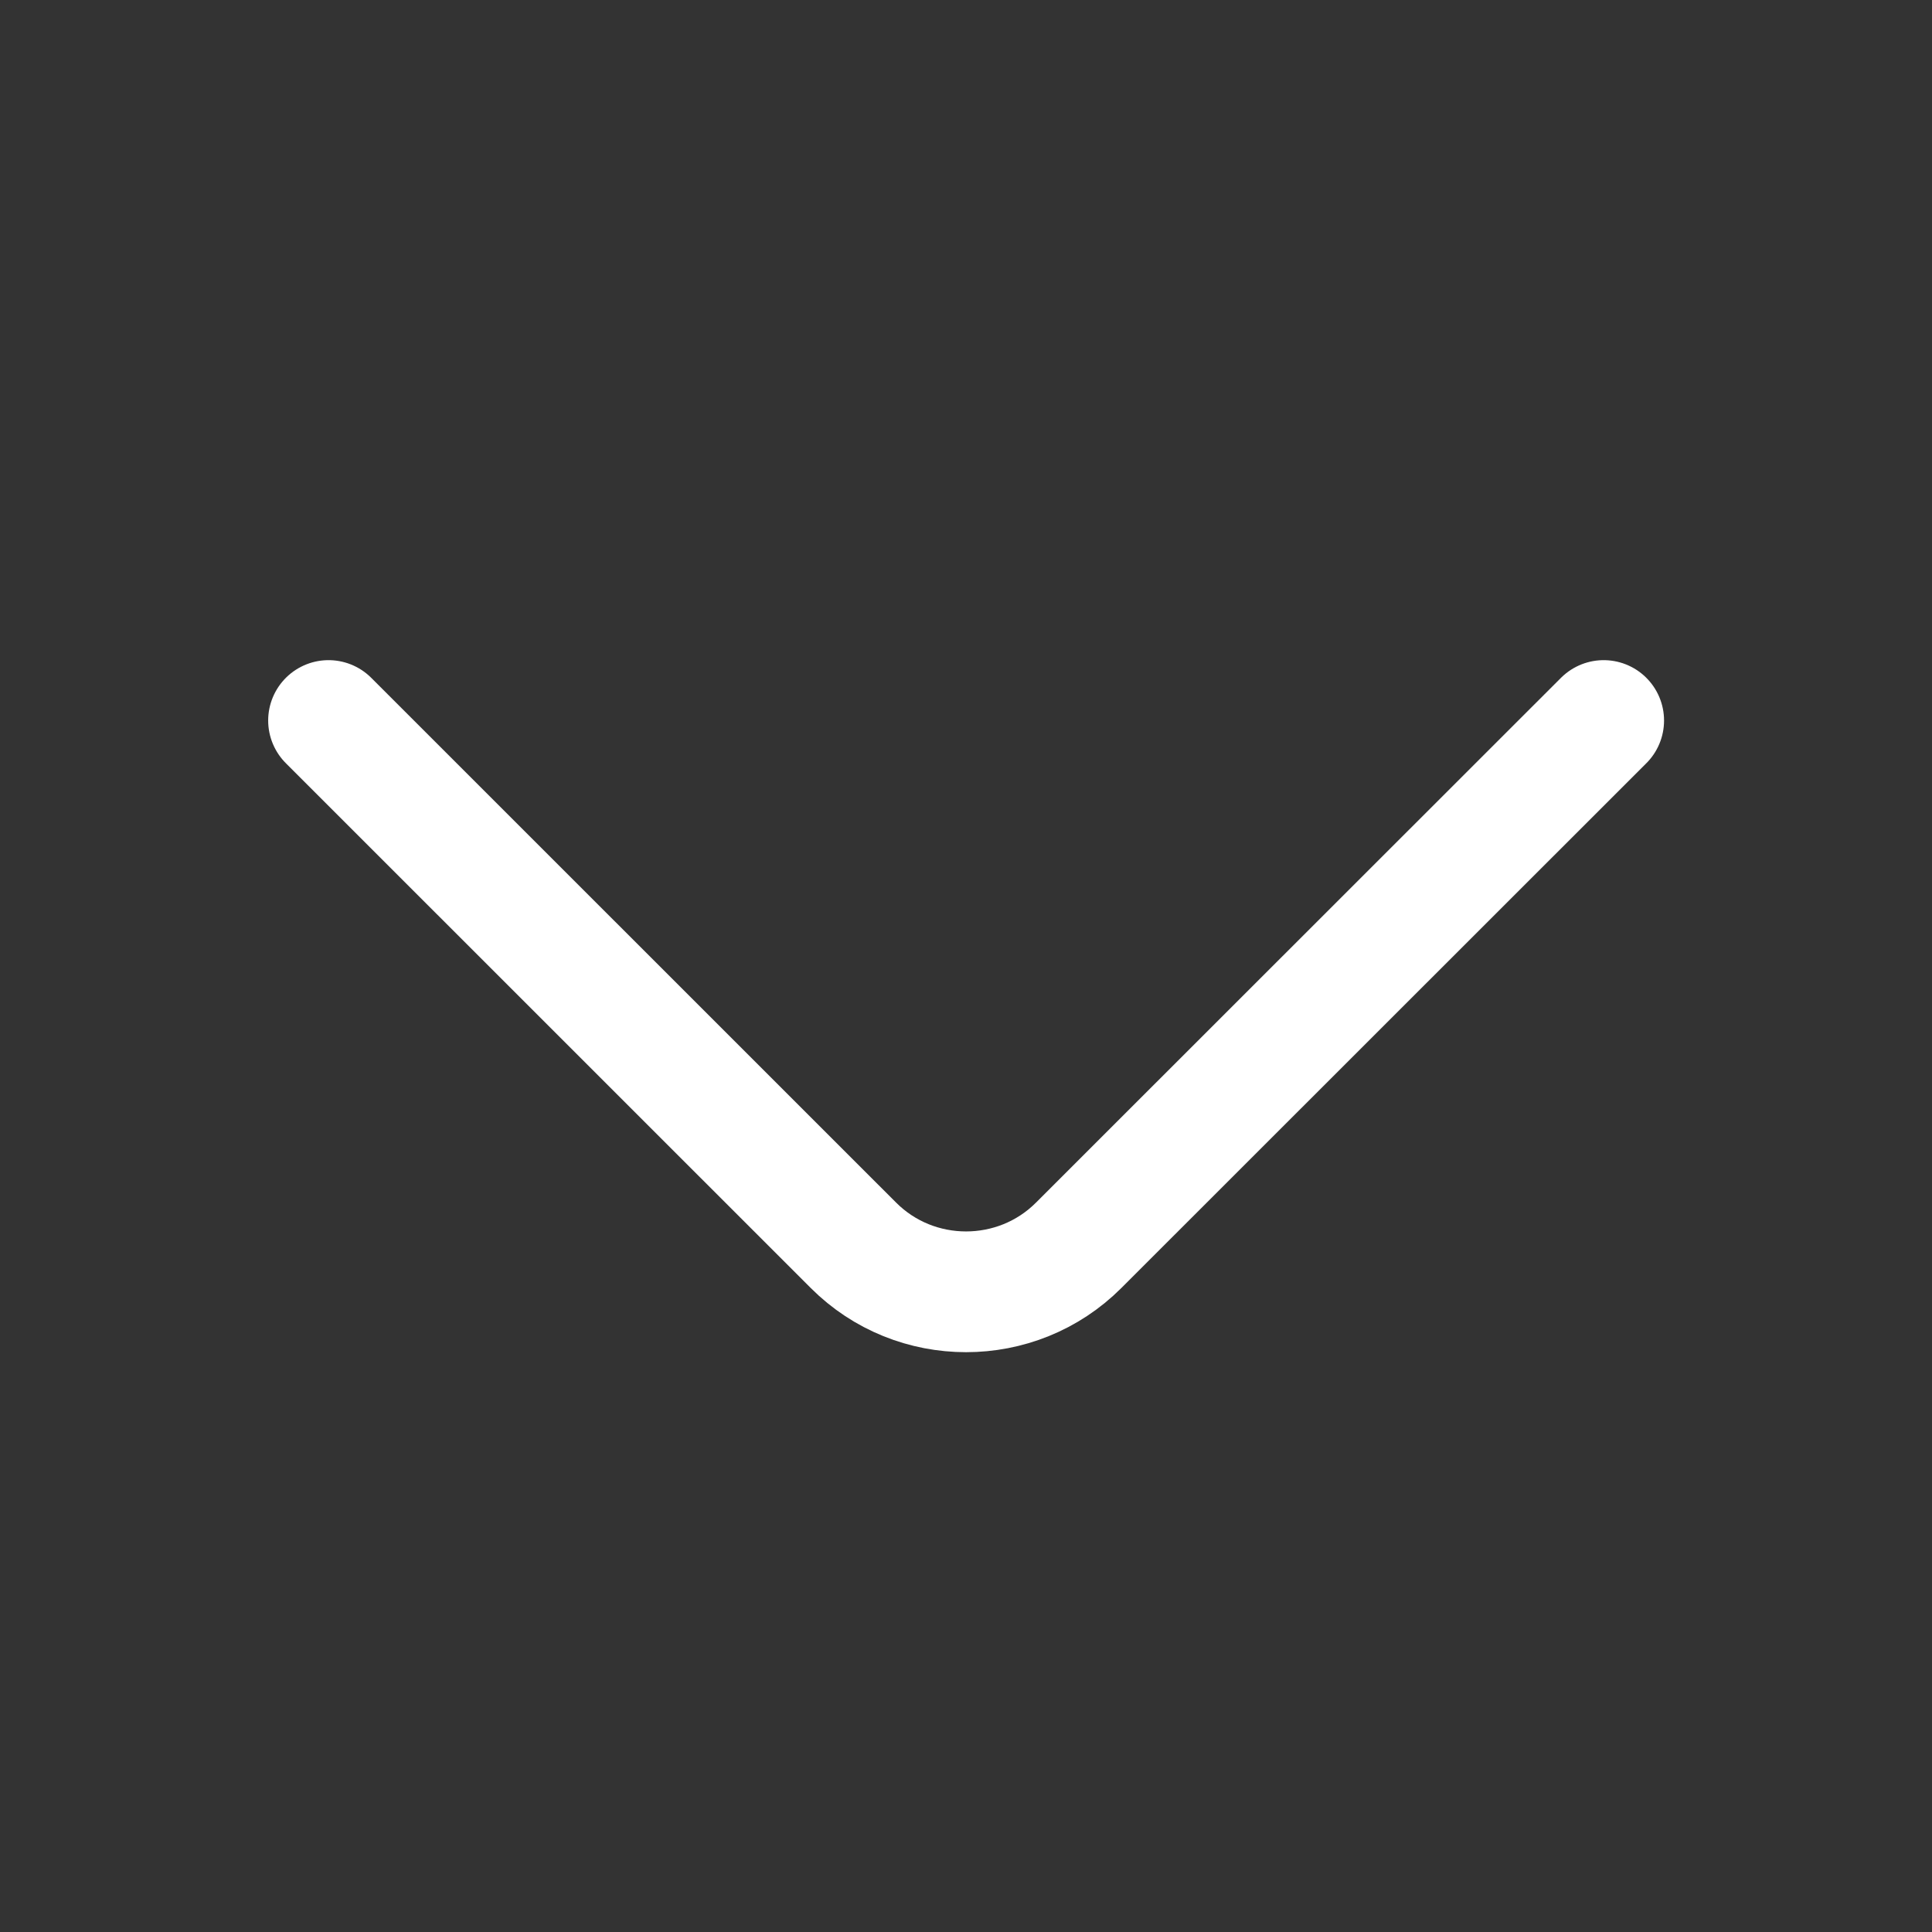 <svg width="18" height="18" viewBox="0 0 18 18" fill="none" xmlns="http://www.w3.org/2000/svg">
    <rect x="0" y="0" width="18" height="18" fill="#333333" stroke="none"/>
    <path d="M14.941 6.713L10.05 11.602C9.473 12.18 8.528 12.18 7.951 11.602L3.061 6.713"
          stroke="white" stroke-width="1.125" stroke-miterlimit="10" stroke-linecap="round" stroke-linejoin="round"/>
</svg>

